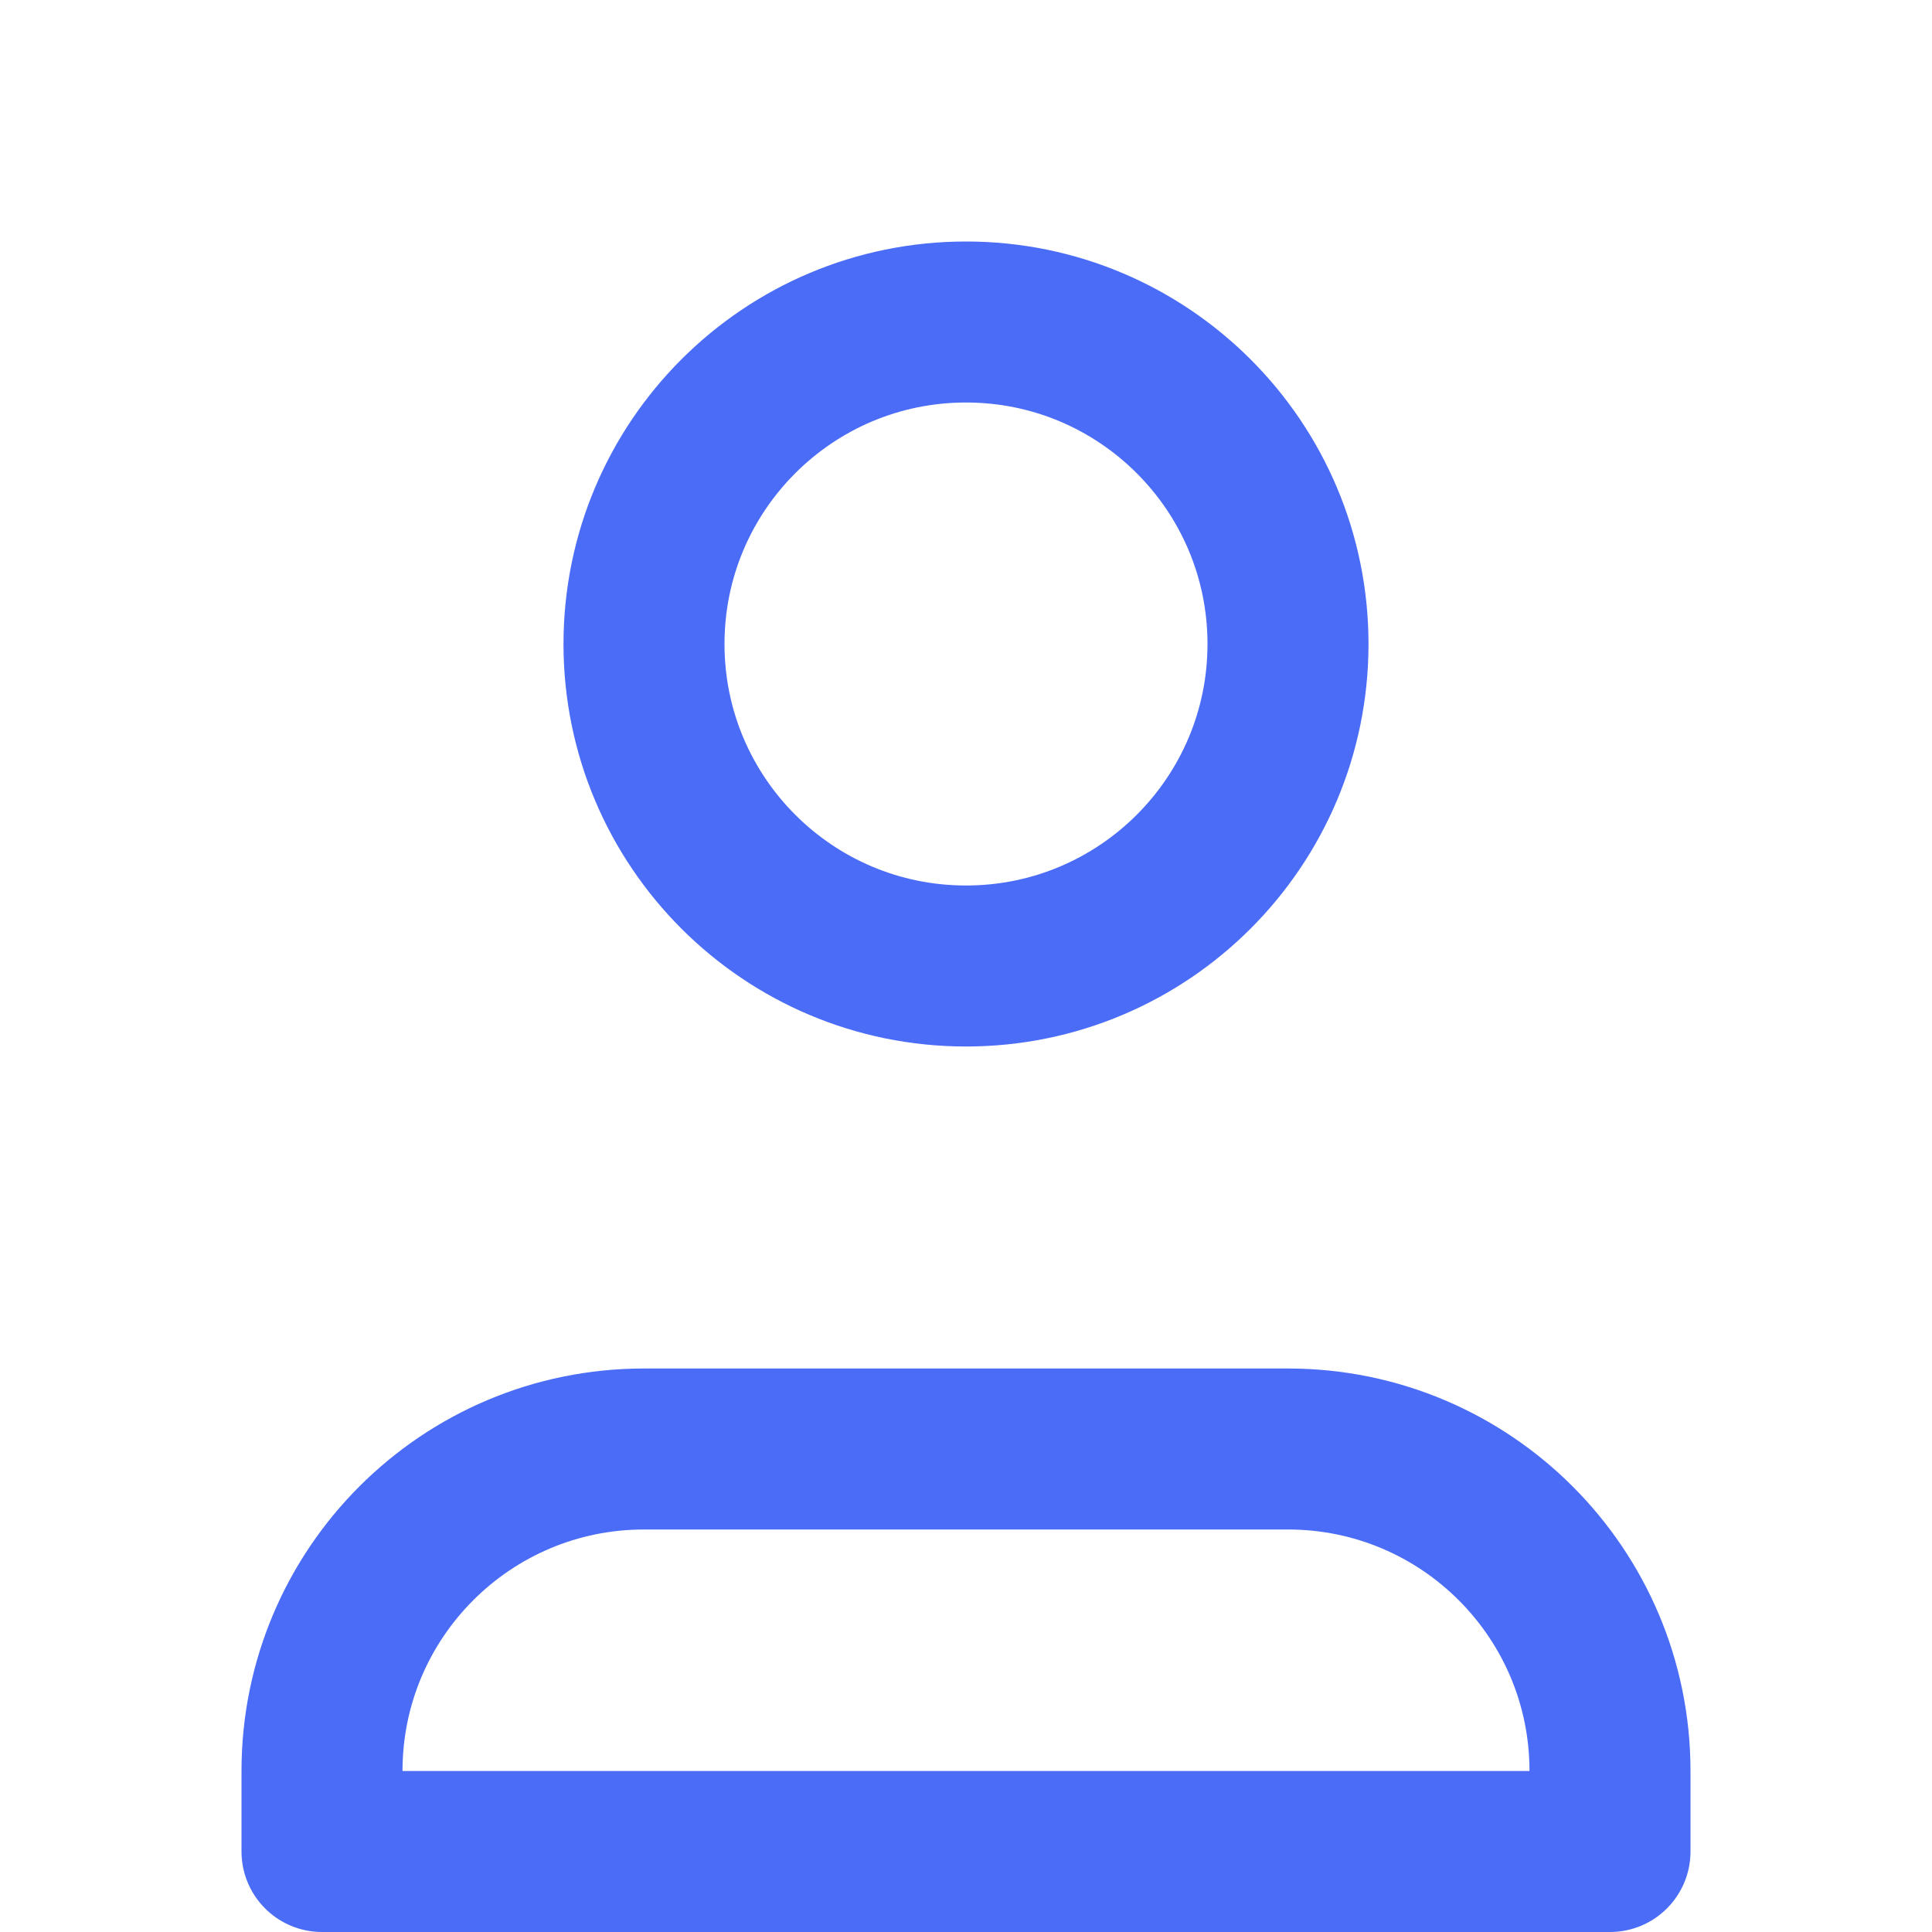 <svg width="24" height="24" viewBox="0 0 24 24" fill="none" xmlns="http://www.w3.org/2000/svg">
<path d="M12 12C14.209 12 16 10.209 16 8C16 5.791 14.209 4 12 4C9.791 4 8 5.791 8 8C8 10.209 9.791 12 12 12Z" stroke="#4A6CF7" stroke-width="2" stroke-linecap="round" stroke-linejoin="round"/>
<path d="M4 22C4 19.791 5.791 18 8 18H16C18.209 18 20 19.791 20 22V23H4V22Z" stroke="#4A6CF7" stroke-width="2" stroke-linecap="round" stroke-linejoin="round"/>
</svg>